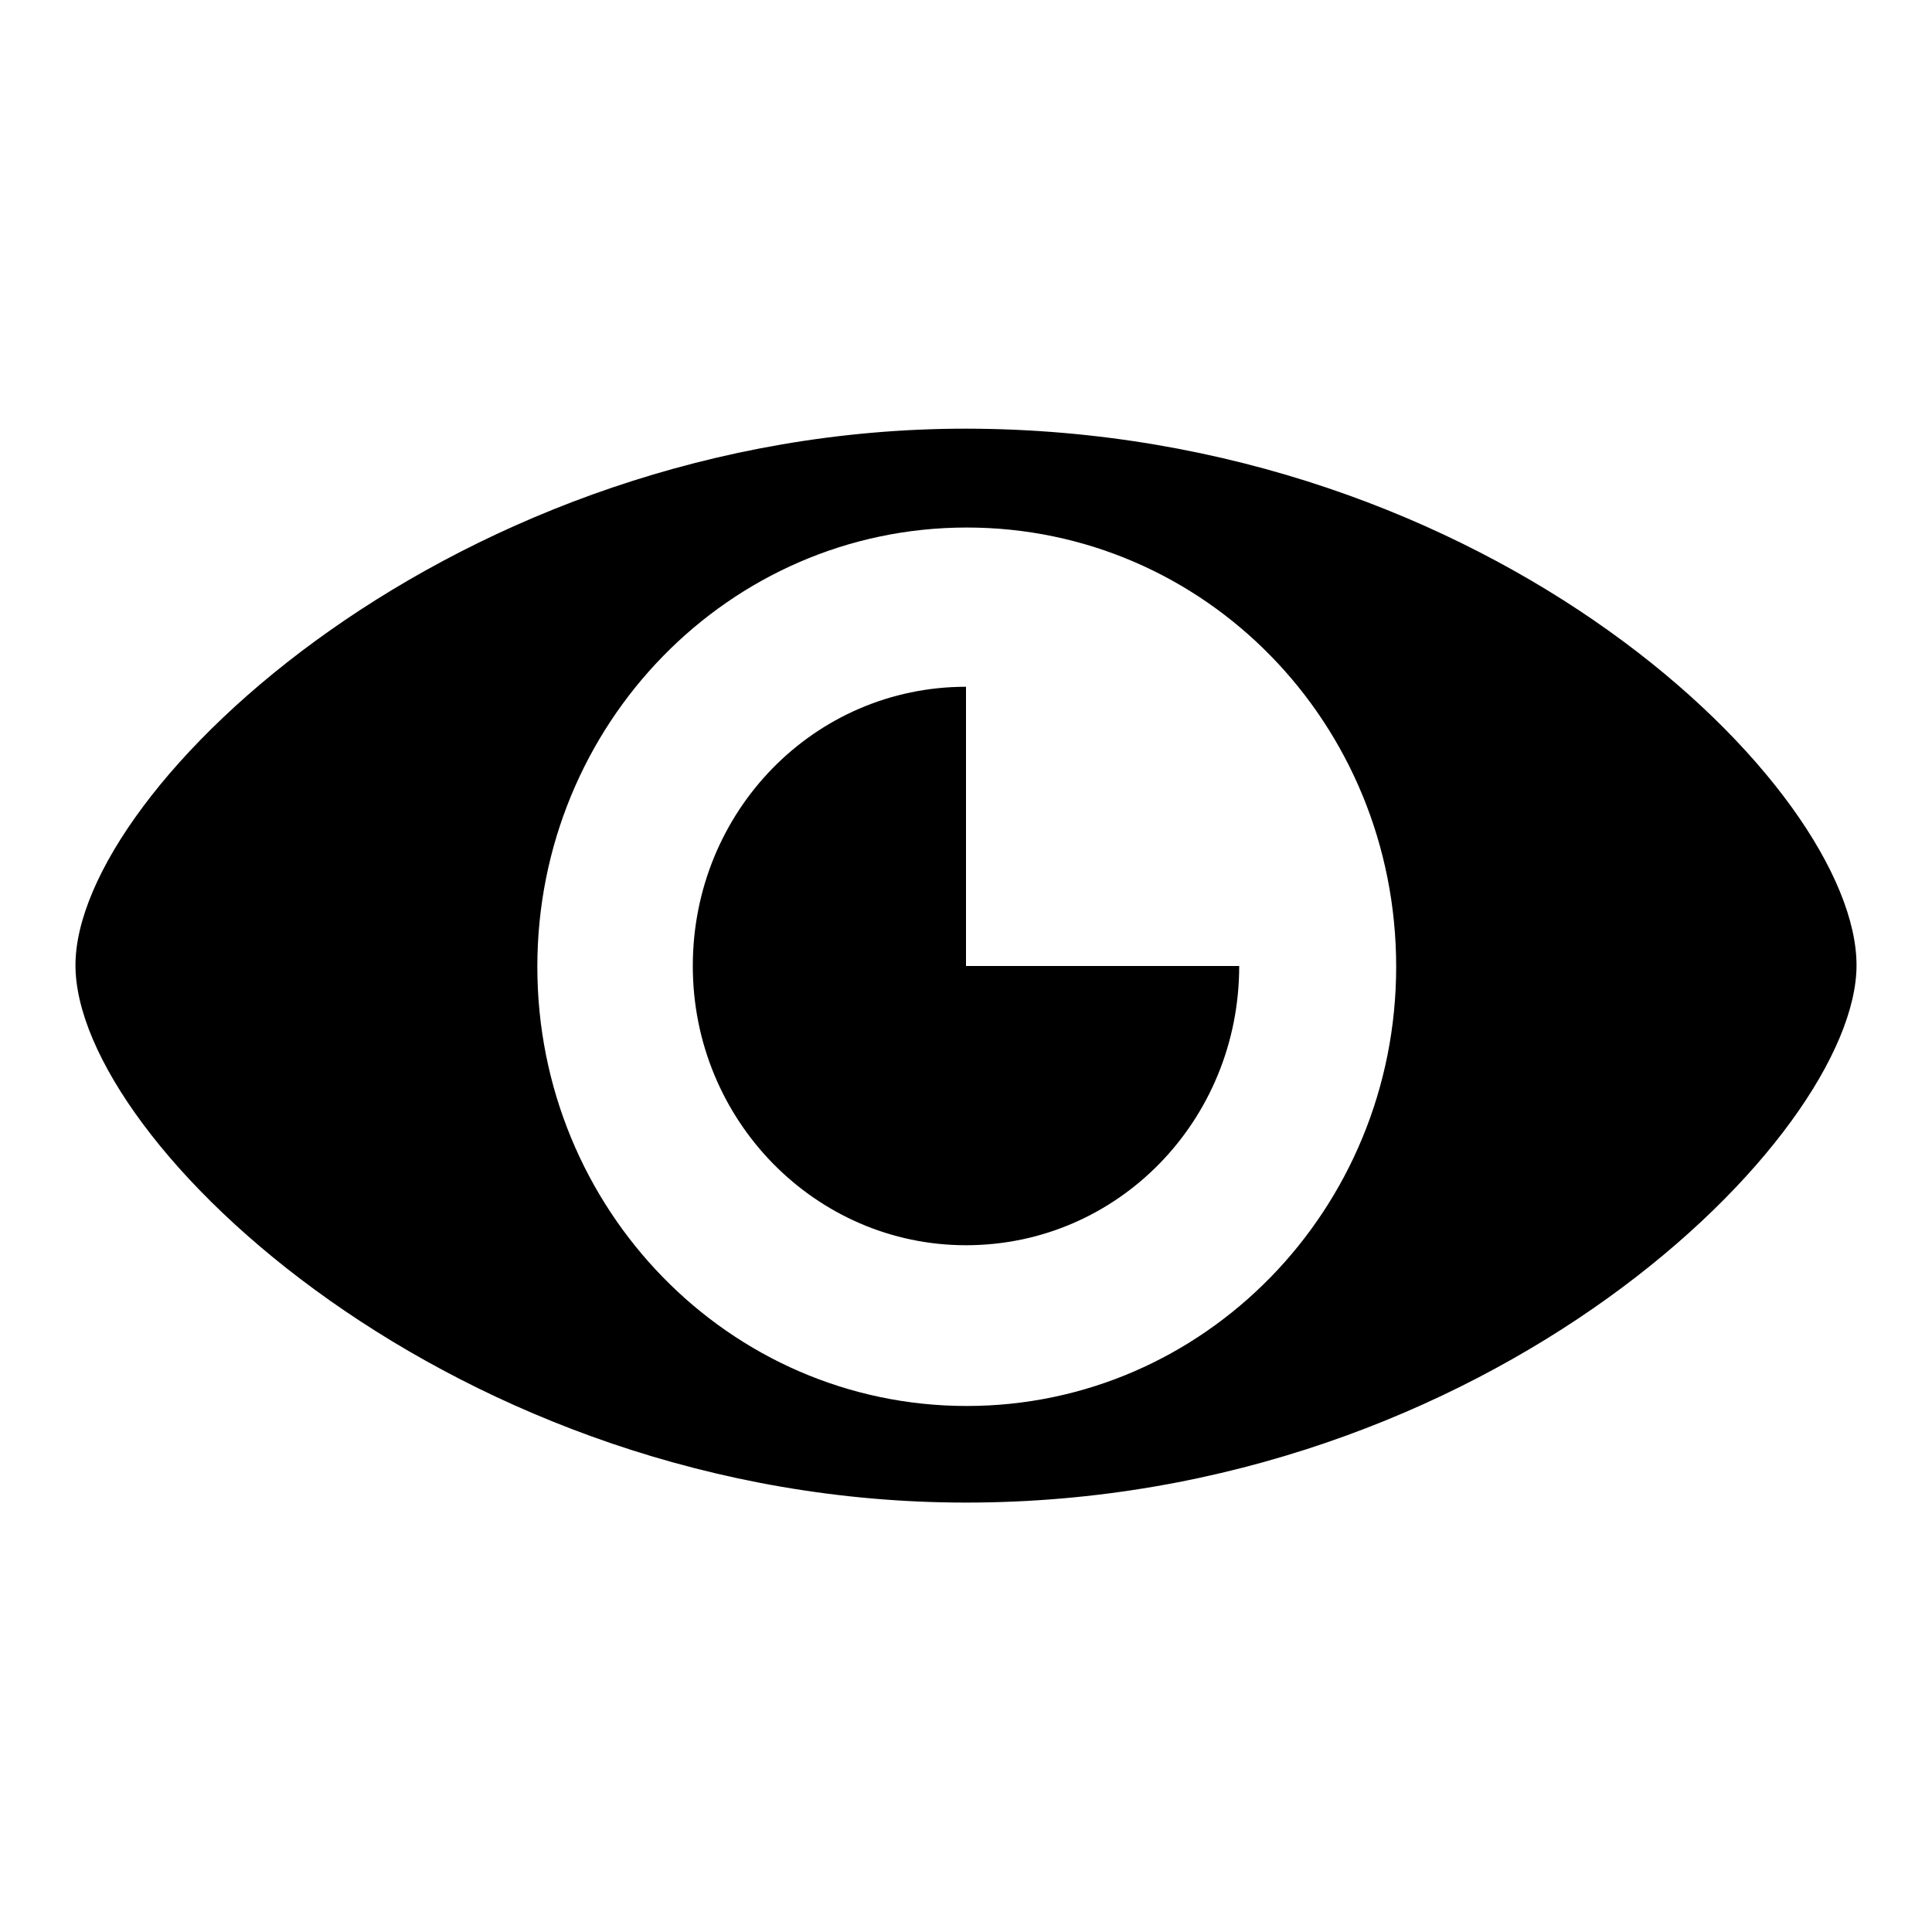 <?xml version="1.0" encoding="utf-8"?>
<!-- Svg Vector Icons : http://www.onlinewebfonts.com/icon -->
<!DOCTYPE svg PUBLIC "-//W3C//DTD SVG 1.1//EN" "http://www.w3.org/Graphics/SVG/1.1/DTD/svg11.dtd">
<svg version="1.1" xmlns="http://www.w3.org/2000/svg" xmlns:xlink="http://www.w3.org/1999/xlink" x="0px" y="0px" viewBox="0 0 256 256" enable-background="new 0 0 256 256" xml:space="preserve">
<g><g><path fill="#000000" d="M246,127.9c0,22.7-48.6,71.2-118,71.2c-67.5,0-118-47.7-118-71.2s50.6-71.1,118-71.1C197.9,56.9,246,104.5,246,127.9L246,127.9z M128.1,69.9c-31.5,0-56.9,26.1-56.9,58.2s25.4,58.2,56.9,58.2c31.5,0,56.9-26.1,56.9-58.2C185,95.8,159.6,69.9,128.1,69.9L128.1,69.9z"/><path fill="#000000" d="M128,127.9V91c-20.1,0-36.2,16.5-36.2,37s16.3,37,36.2,37c20.1,0,36.2-16.5,36.2-37l0,0H128z"/></g></g>
</svg>